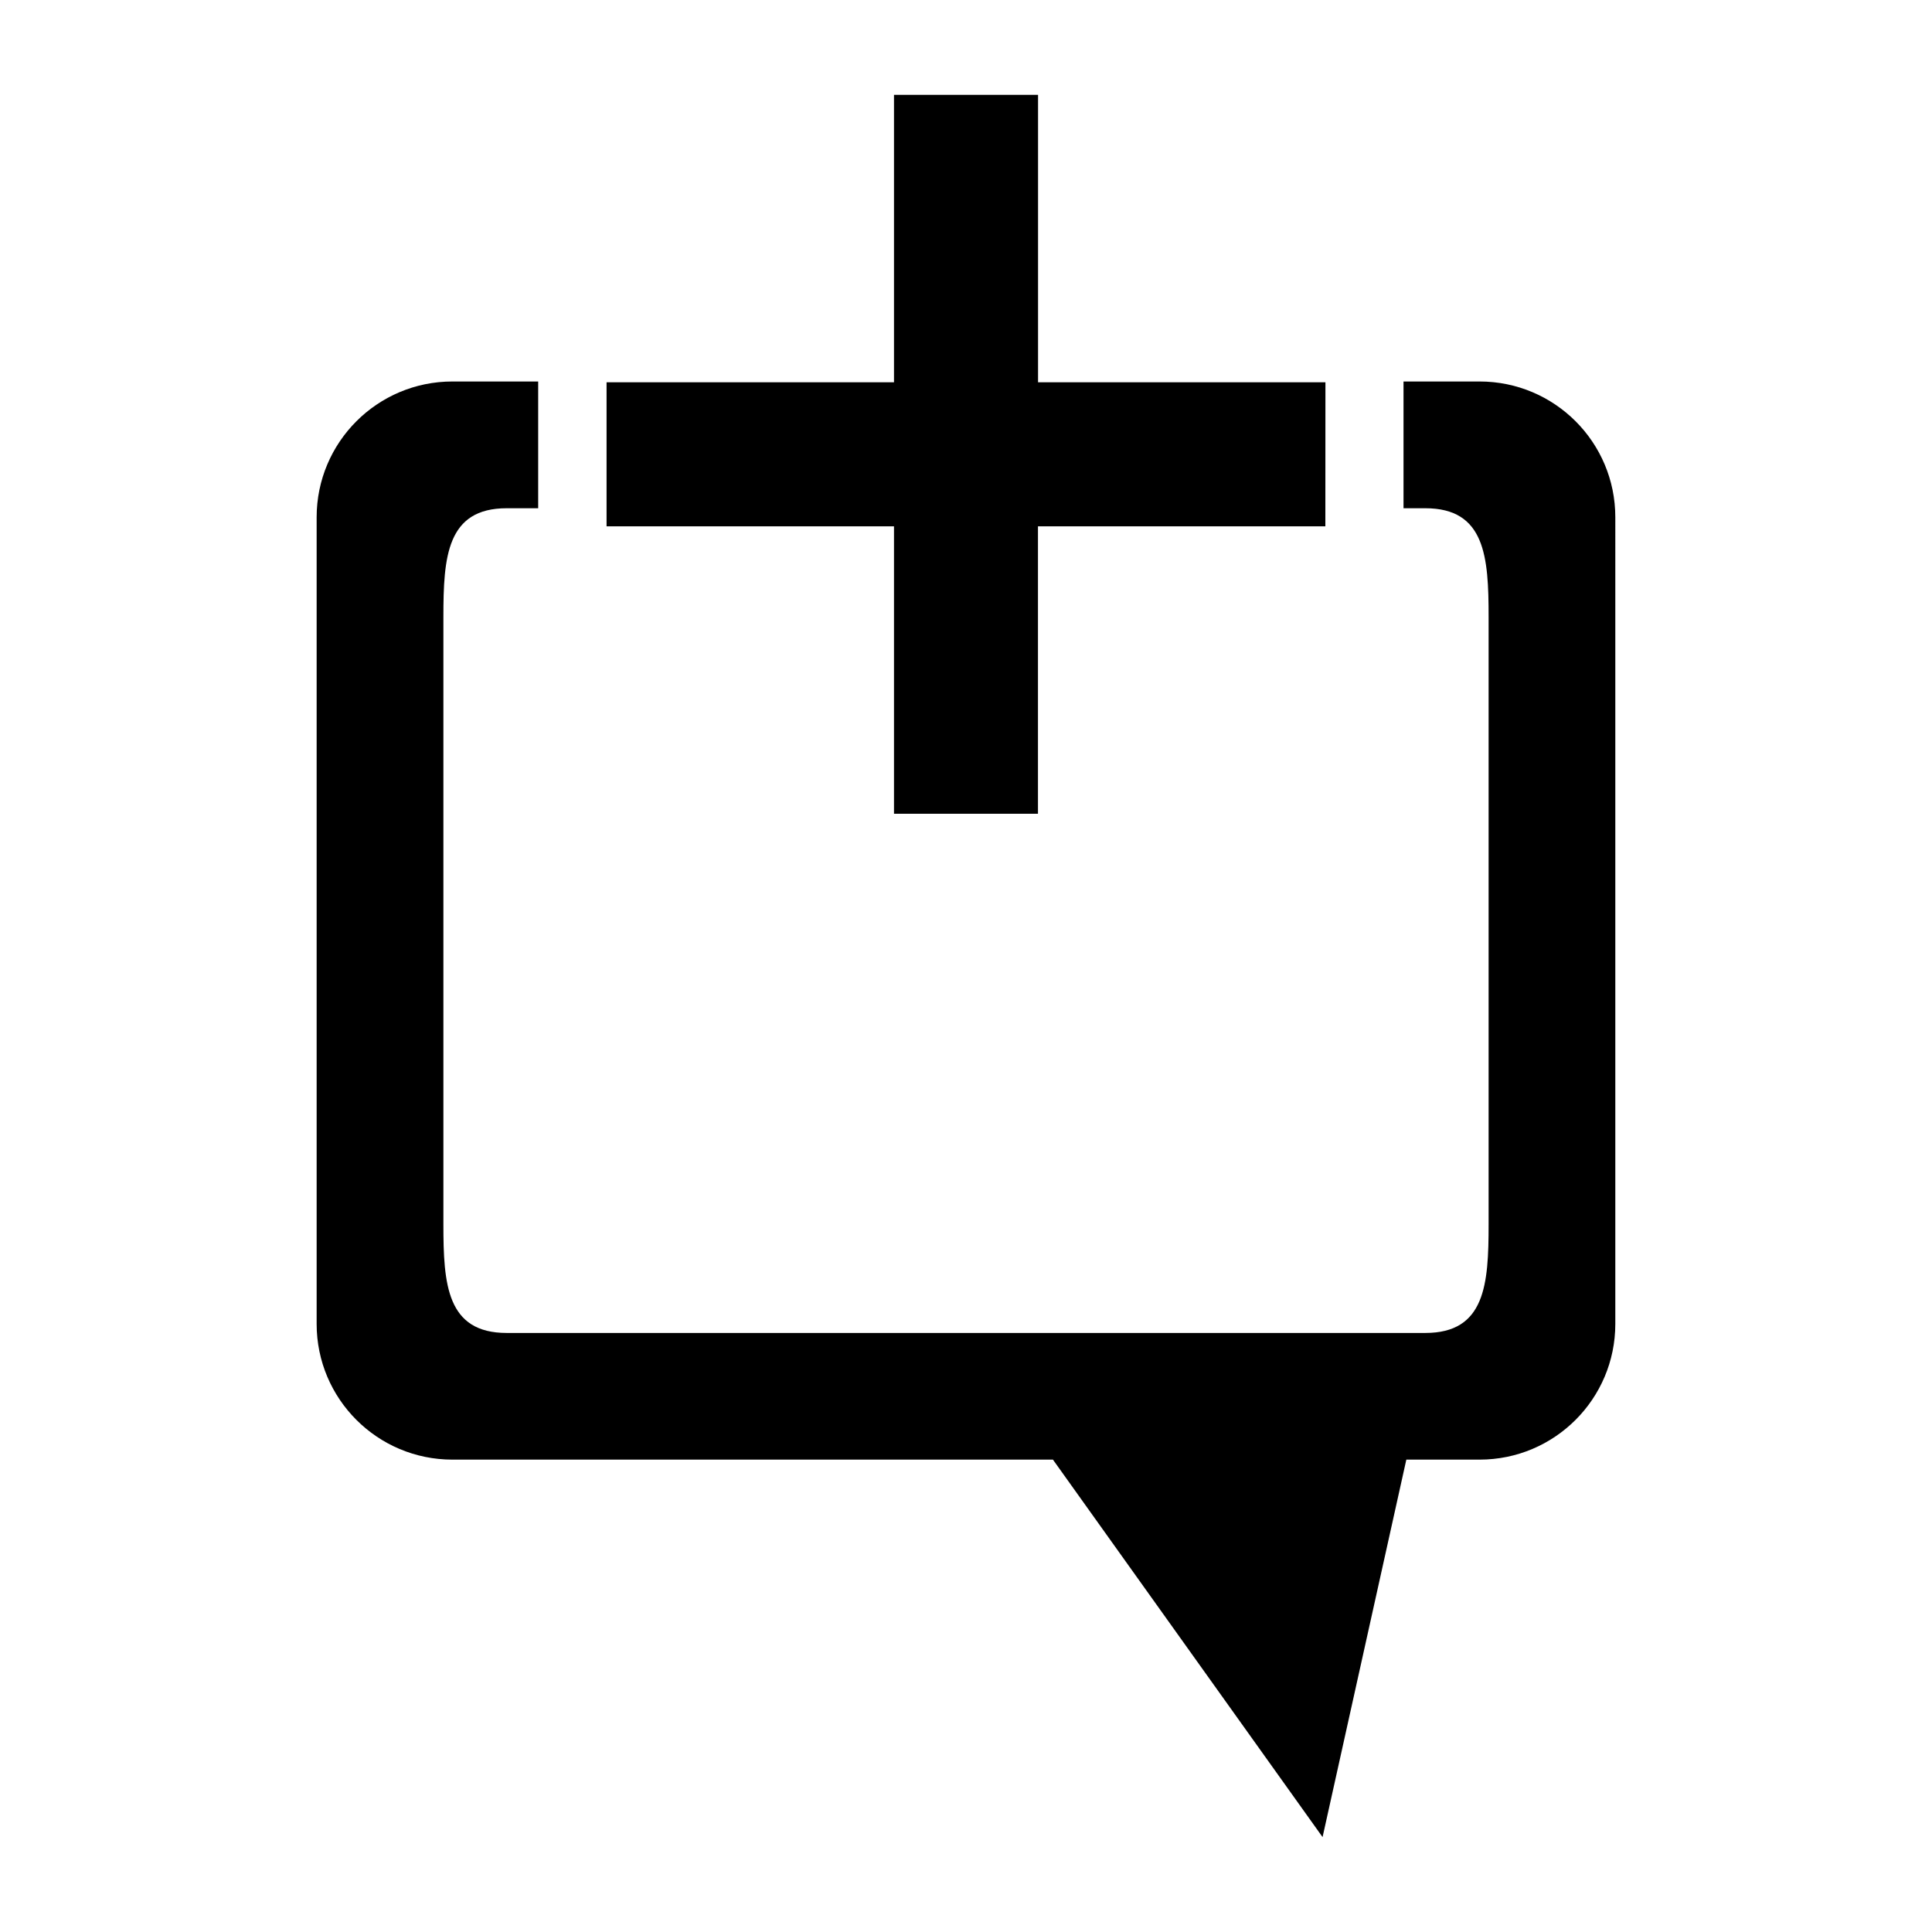 <?xml version="1.0" encoding="utf-8"?>
<svg version="1.1"
	 xmlns="http://www.w3.org/2000/svg" x="0px" y="0px" width="48px" height="48px" viewBox="-7.867 -2.357 48 48">
<defs>
</defs>
<polygon points="14.344,0 14.344,7.141 7.203,7.141 7.203,10.719 14.344,10.719 14.344,17.861 17.921,17.861 17.921,10.719 
	25.061,10.719 25.063,7.141 17.923,7.141 17.923,0 "/>
<path d="M28.893,7.121h-1.89v3.149h0.54c1.491,0,1.574,1.209,1.574,2.699v15.094c0,1.49-0.083,2.697-1.574,2.697H4.723
	c-1.491,0-1.574-1.207-1.574-2.697V12.969c0-1.49,0.083-2.699,1.574-2.699h0.781V7.121H3.373C1.51,7.121,0,8.631,0,10.494v20.042
	c0,1.862,1.51,3.371,3.373,3.371h14.92l6.699,9.378l2.081-9.378h1.819c1.863,0,3.373-1.509,3.373-3.371V10.494
	C32.266,8.631,30.756,7.121,28.893,7.121z"/>
</svg>
